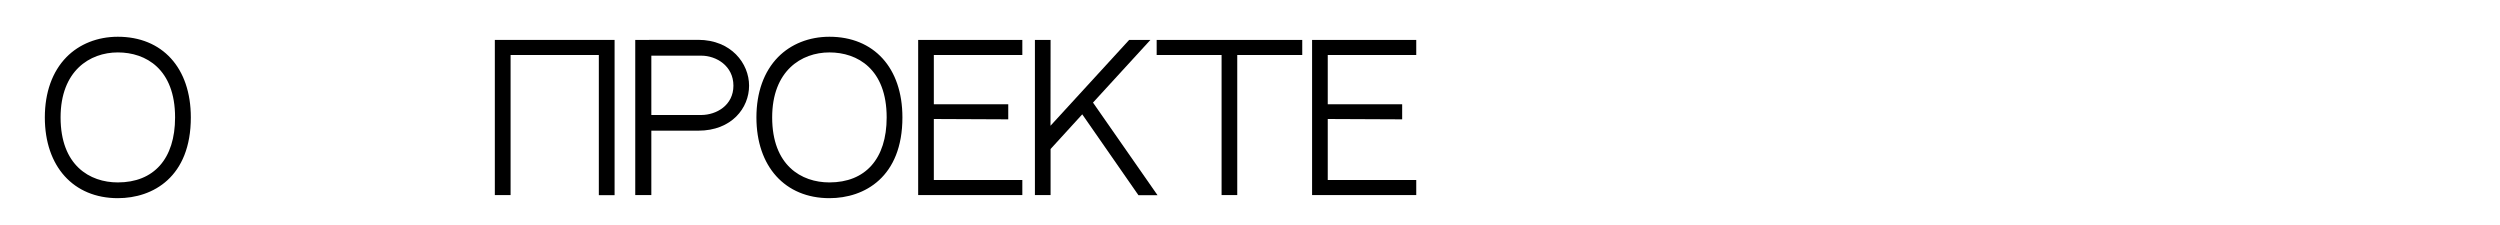 <?xml version="1.0" encoding="UTF-8"?> <!-- Generator: Adobe Illustrator 22.1.0, SVG Export Plug-In . SVG Version: 6.00 Build 0) --> <svg xmlns="http://www.w3.org/2000/svg" xmlns:xlink="http://www.w3.org/1999/xlink" id="Слой_1" x="0px" y="0px" viewBox="0 0 3000 269.6" style="enable-background:new 0 0 3000 269.6;" xml:space="preserve"> <style type="text/css"> .st0{fill:none;} </style> <g> <path d="M229,140.9c0,71.4-45.3,96.9-87.6,96.9c-53.2,0-87.6-38-87.6-96.9c0-30,9-55,25.9-72.3c15.5-15.8,37.4-24.5,61.7-24.5 C194.6,44.1,229,81.2,229,140.9z M210.1,140.9c0-58-35-78-68.7-78s-68.7,22.1-68.7,78c0,57.6,35,78,68.7,78 C184.4,218.9,210.1,190.8,210.1,140.9z"></path> <path d="M718.5,66H612.7v168.1h-18.9V47.9h143.7v186.3h-18.9V66z"></path> <path d="M898.9,102.8c0,26.8-20.9,54-60.9,54h-56.4v77.3h-19.3V47.9l75.6-0.1C877.5,47.9,898.9,76.2,898.9,102.8z M880.1,102.8 c0-23.7-20.5-36-38.5-36h-60v71.2h60C859.7,137.9,880.1,126.4,880.1,102.8z"></path> <path d="M1082.9,140.9c0,71.4-45.3,96.9-87.6,96.9c-53.2,0-87.6-38-87.6-96.9c0-30,9-55,25.9-72.3c15.5-15.8,37.4-24.5,61.7-24.5 C1048.5,44.1,1082.9,81.2,1082.9,140.9z M1064,140.9c0-58-35-78-68.7-78s-68.7,22.1-68.7,78c0,57.6,35,78,68.7,78 C1038.3,218.9,1064,190.8,1064,140.9z"></path> <path d="M1120.6,125.1h89.3v18.1l-89.3-0.4V216h106.2v18.1h-125V47.9h125V66h-106.2V125.1z"></path> <path d="M1355,47.9h25.5l-68.9,75.2l77.4,111.1h-22.9l-67.4-97l-38,41.6v55.3h-18.8V47.9h18.8l-0.1,103L1355,47.9z"></path> <path d="M1484.7,66v168.1h-18.8V66h-77.9V47.9h174.7V66H1484.7z"></path> <path d="M1593.3,125.1h89.3v18.1l-89.3-0.4V216h106.2v18.1h-125V47.9h125V66h-106.2V125.1z"></path> </g> </svg> 